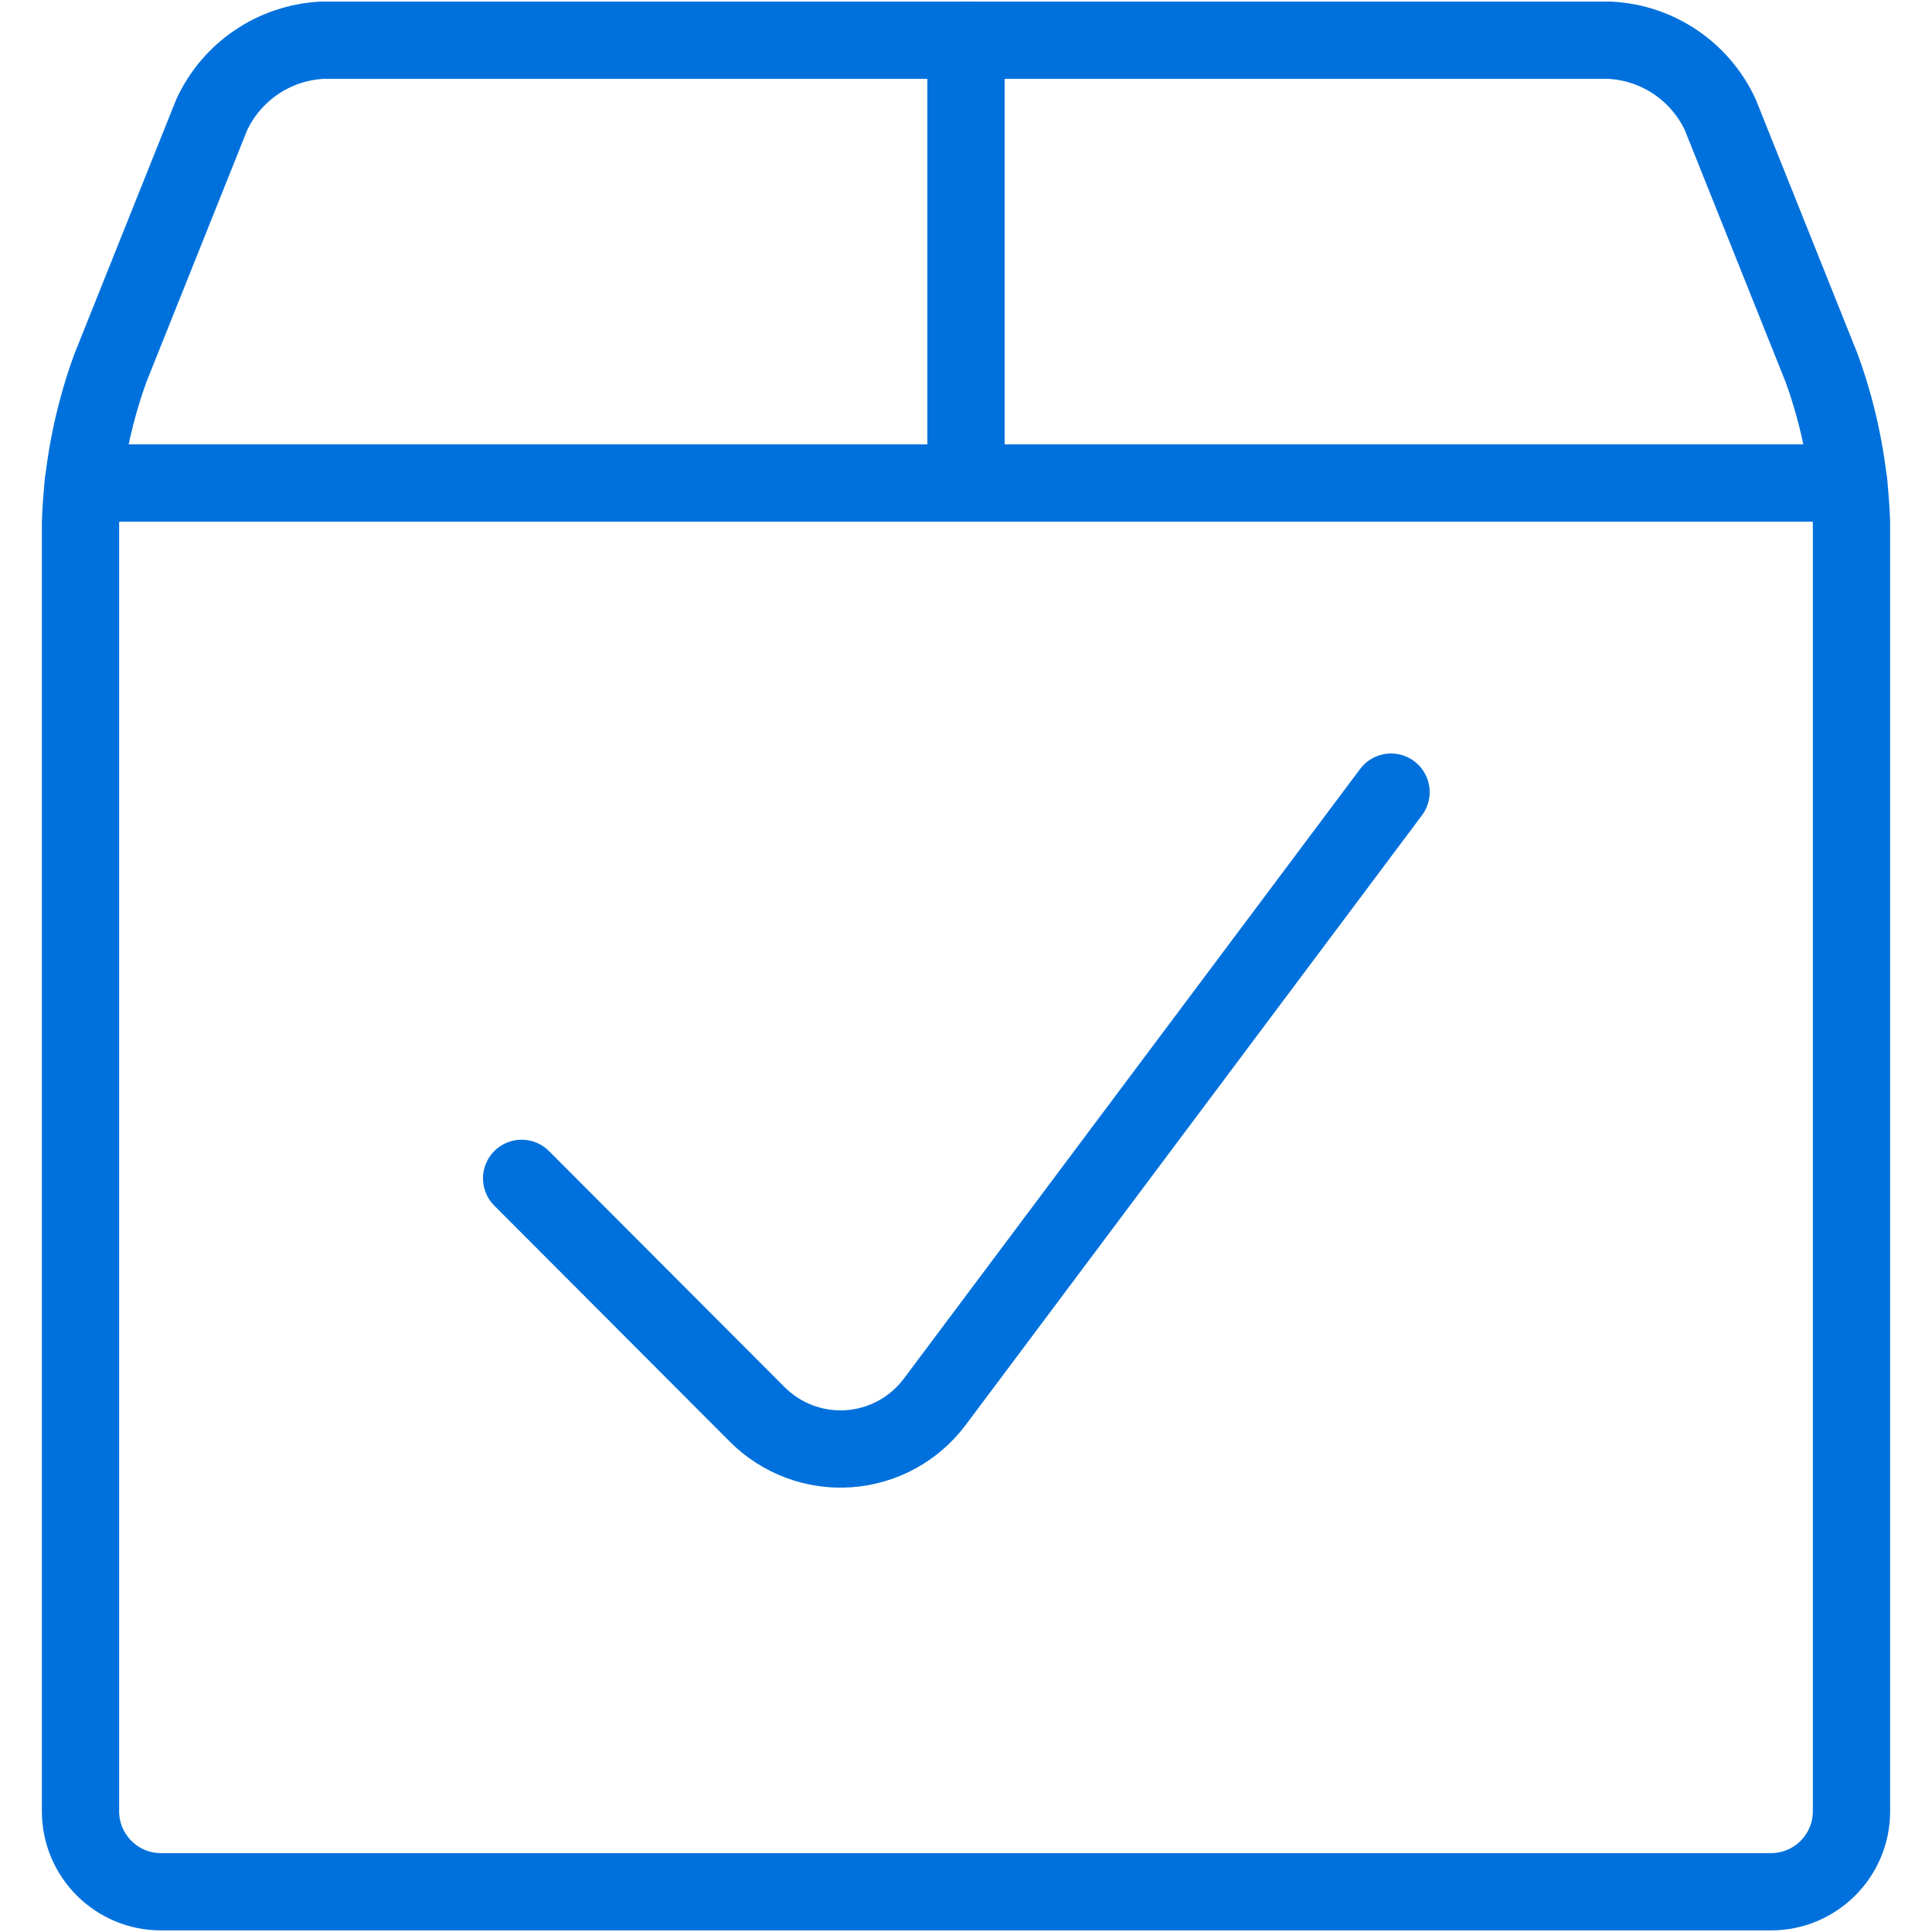 <svg width="100" height="100" viewBox="0 0 100 100" fill="none" xmlns="http://www.w3.org/2000/svg">
<path fill-rule="evenodd" clip-rule="evenodd" d="M94.287 19.05C95.225 21.629 95.747 24.341 95.833 27.084V93.75C95.833 96.051 93.968 97.917 91.667 97.917H8.333C6.032 97.917 4.167 96.051 4.167 93.75V27.084C4.253 24.341 4.775 21.629 5.713 19.05L10.954 5.95C11.992 3.7 14.192 2.211 16.667 2.083H83.333C85.808 2.211 88.008 3.7 89.046 5.95L94.287 19.05Z" stroke="#0071DC" stroke-width="4" stroke-linecap="round" stroke-linejoin="round"/>
<path d="M50 25V2.083" stroke="#0071DC" stroke-width="4" stroke-linecap="round" stroke-linejoin="round"/>
<path d="M4.308 25H95.692" stroke="#0071DC" stroke-width="4" stroke-linecap="round" stroke-linejoin="round"/>
<path d="M72 41L48.382 72.559C47.321 73.975 45.699 74.86 43.937 74.985C42.175 75.11 40.445 74.463 39.195 73.211L27 60.991" stroke="#0071DC" stroke-width="4" stroke-linecap="round" stroke-linejoin="round"/>
</svg>
